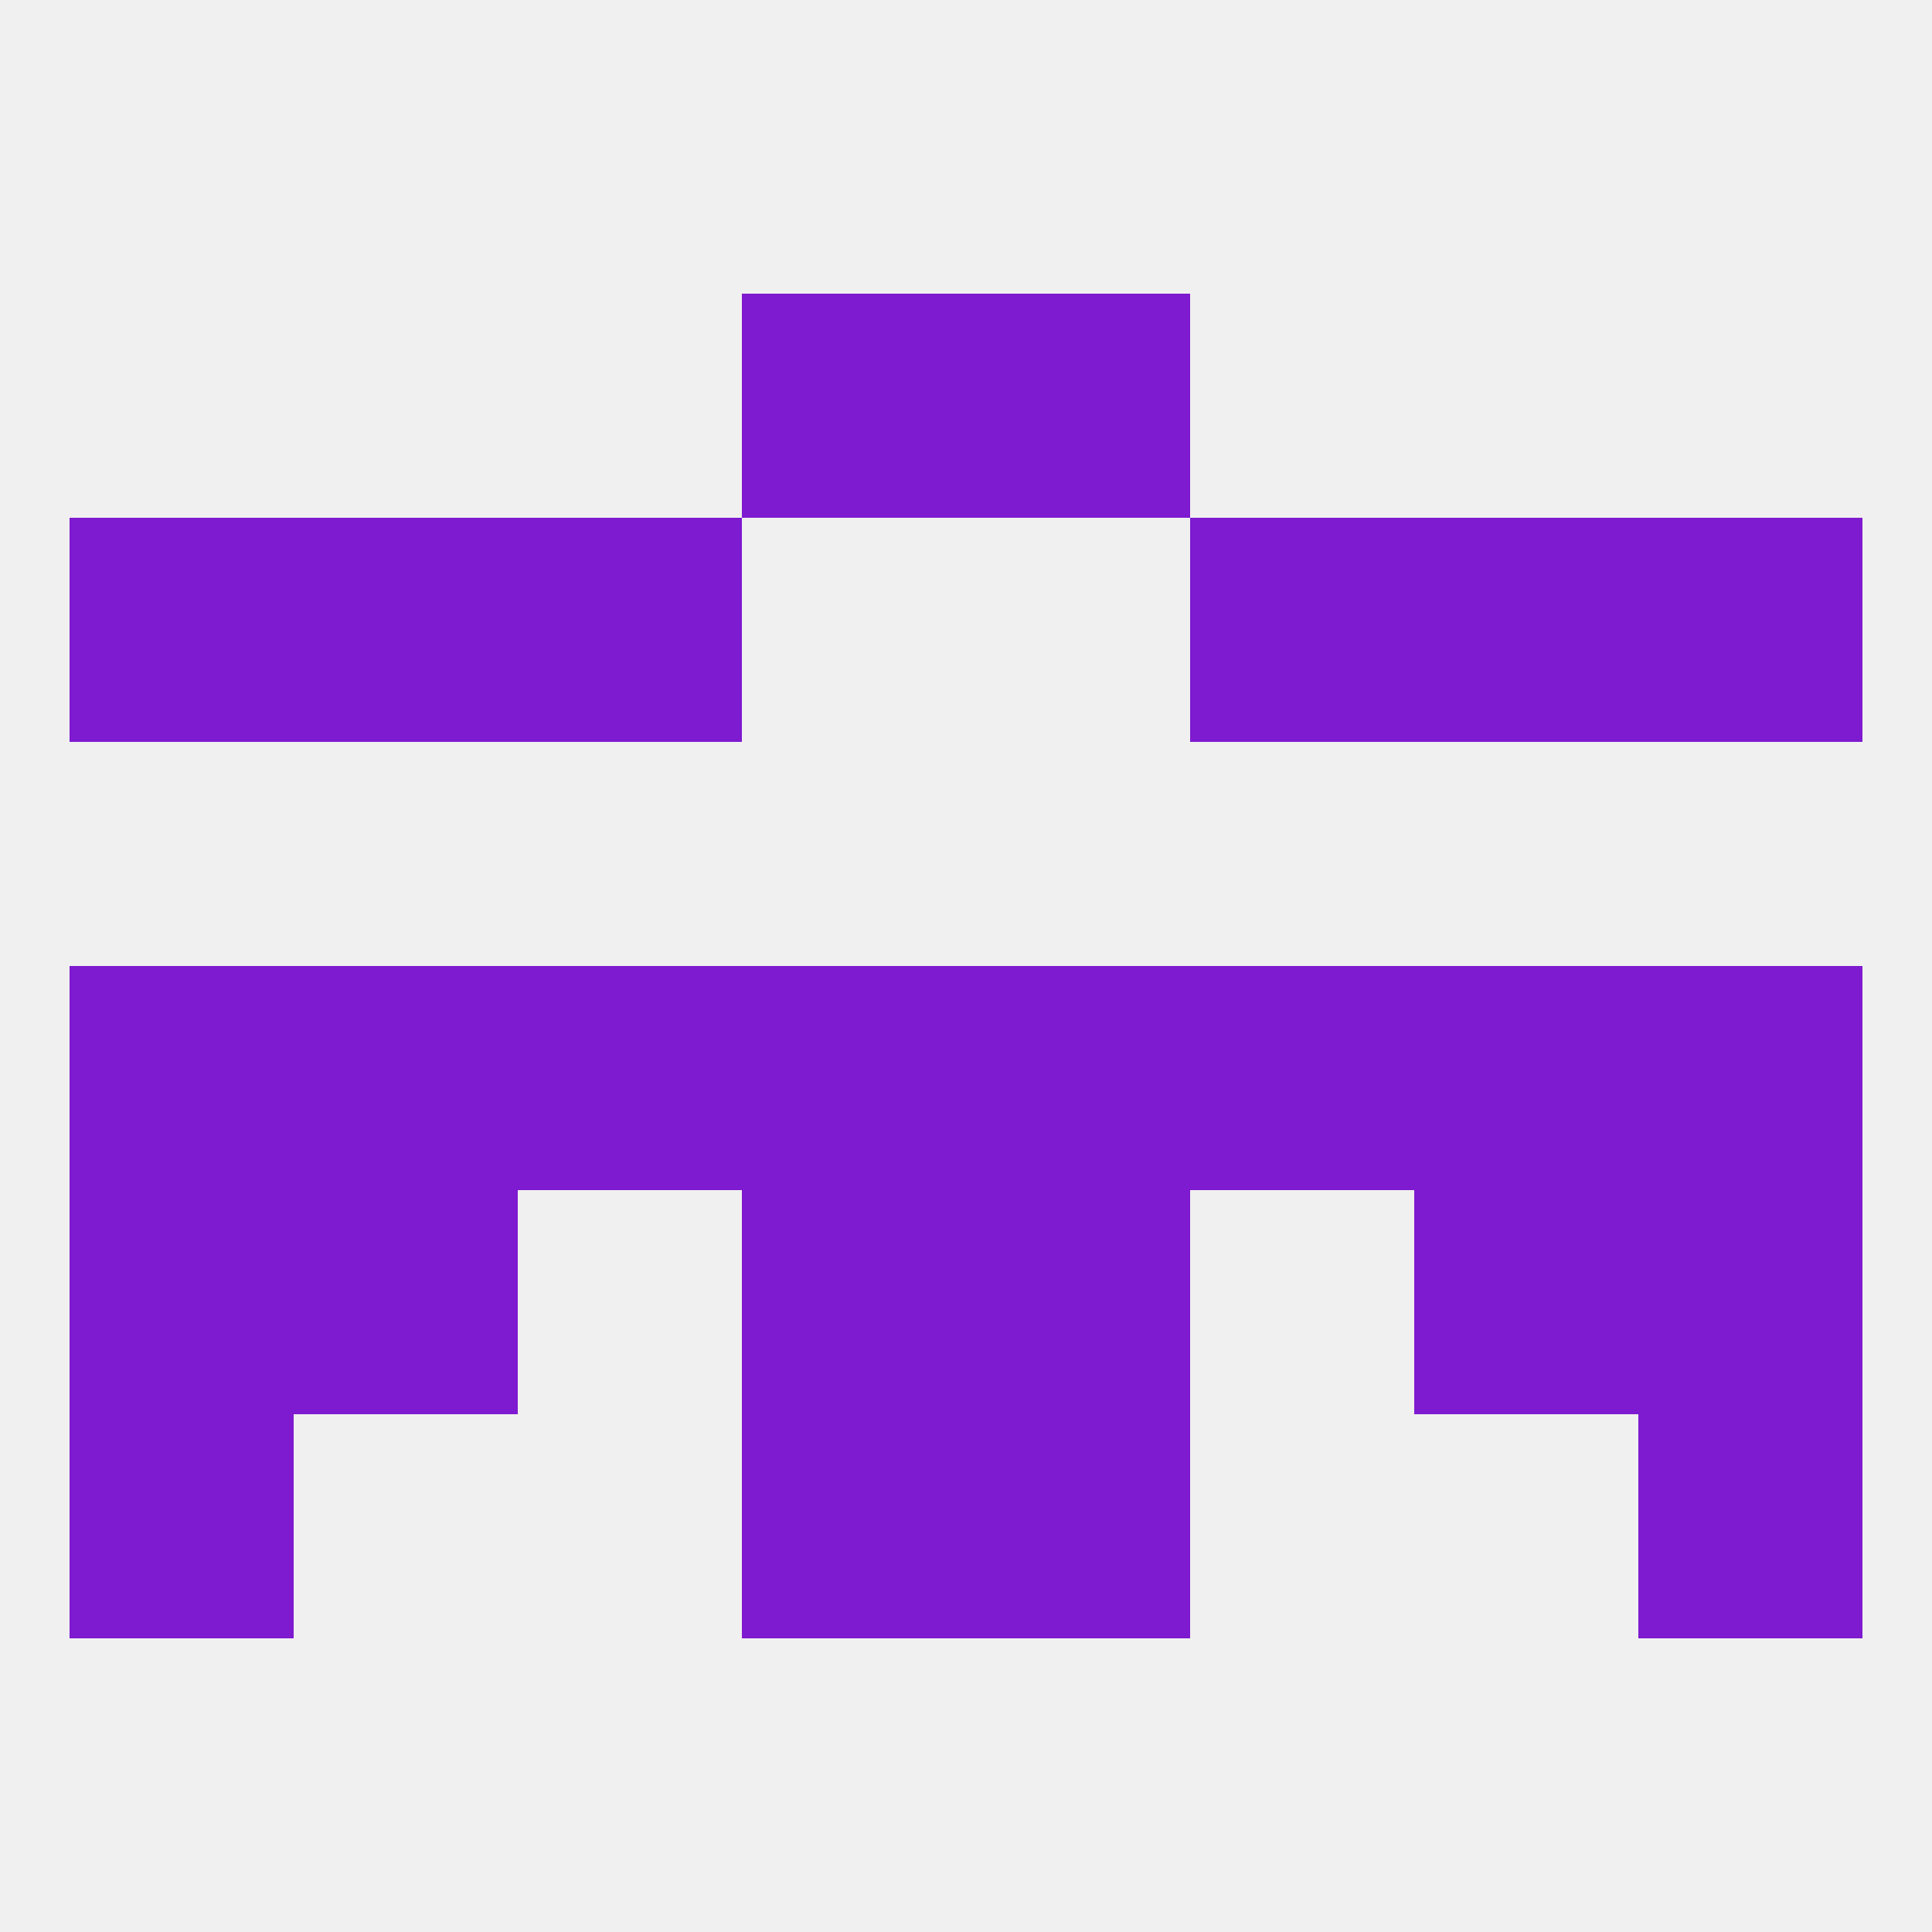 
<!--   <?xml version="1.0"?> -->
<svg version="1.1" baseprofile="full" xmlns="http://www.w3.org/2000/svg" xmlns:xlink="http://www.w3.org/1999/xlink" xmlns:ev="http://www.w3.org/2001/xml-events" width="250" height="250" viewBox="0 0 250 250" >
	<rect width="100%" height="100%" fill="rgba(240,240,240,255)"/>

	<rect x="38" y="154" width="29" height="29" fill="rgba(126,26,207,255)"/>
	<rect x="183" y="154" width="29" height="29" fill="rgba(126,26,207,255)"/>
	<rect x="9" y="154" width="29" height="29" fill="rgba(126,26,207,255)"/>
	<rect x="212" y="154" width="29" height="29" fill="rgba(126,26,207,255)"/>
	<rect x="96" y="154" width="29" height="29" fill="rgba(126,26,207,255)"/>
	<rect x="125" y="154" width="29" height="29" fill="rgba(126,26,207,255)"/>
	<rect x="125" y="183" width="29" height="29" fill="rgba(126,26,207,255)"/>
	<rect x="9" y="183" width="29" height="29" fill="rgba(126,26,207,255)"/>
	<rect x="212" y="183" width="29" height="29" fill="rgba(126,26,207,255)"/>
	<rect x="96" y="183" width="29" height="29" fill="rgba(126,26,207,255)"/>
	<rect x="9" y="125" width="29" height="29" fill="rgba(126,26,207,255)"/>
	<rect x="212" y="125" width="29" height="29" fill="rgba(126,26,207,255)"/>
	<rect x="96" y="125" width="29" height="29" fill="rgba(126,26,207,255)"/>
	<rect x="154" y="125" width="29" height="29" fill="rgba(126,26,207,255)"/>
	<rect x="38" y="125" width="29" height="29" fill="rgba(126,26,207,255)"/>
	<rect x="125" y="125" width="29" height="29" fill="rgba(126,26,207,255)"/>
	<rect x="67" y="125" width="29" height="29" fill="rgba(126,26,207,255)"/>
	<rect x="183" y="125" width="29" height="29" fill="rgba(126,26,207,255)"/>
	<rect x="9" y="67" width="29" height="29" fill="rgba(126,26,207,255)"/>
	<rect x="212" y="67" width="29" height="29" fill="rgba(126,26,207,255)"/>
	<rect x="67" y="67" width="29" height="29" fill="rgba(126,26,207,255)"/>
	<rect x="154" y="67" width="29" height="29" fill="rgba(126,26,207,255)"/>
	<rect x="38" y="67" width="29" height="29" fill="rgba(126,26,207,255)"/>
	<rect x="183" y="67" width="29" height="29" fill="rgba(126,26,207,255)"/>
	<rect x="96" y="38" width="29" height="29" fill="rgba(126,26,207,255)"/>
	<rect x="125" y="38" width="29" height="29" fill="rgba(126,26,207,255)"/>
</svg>